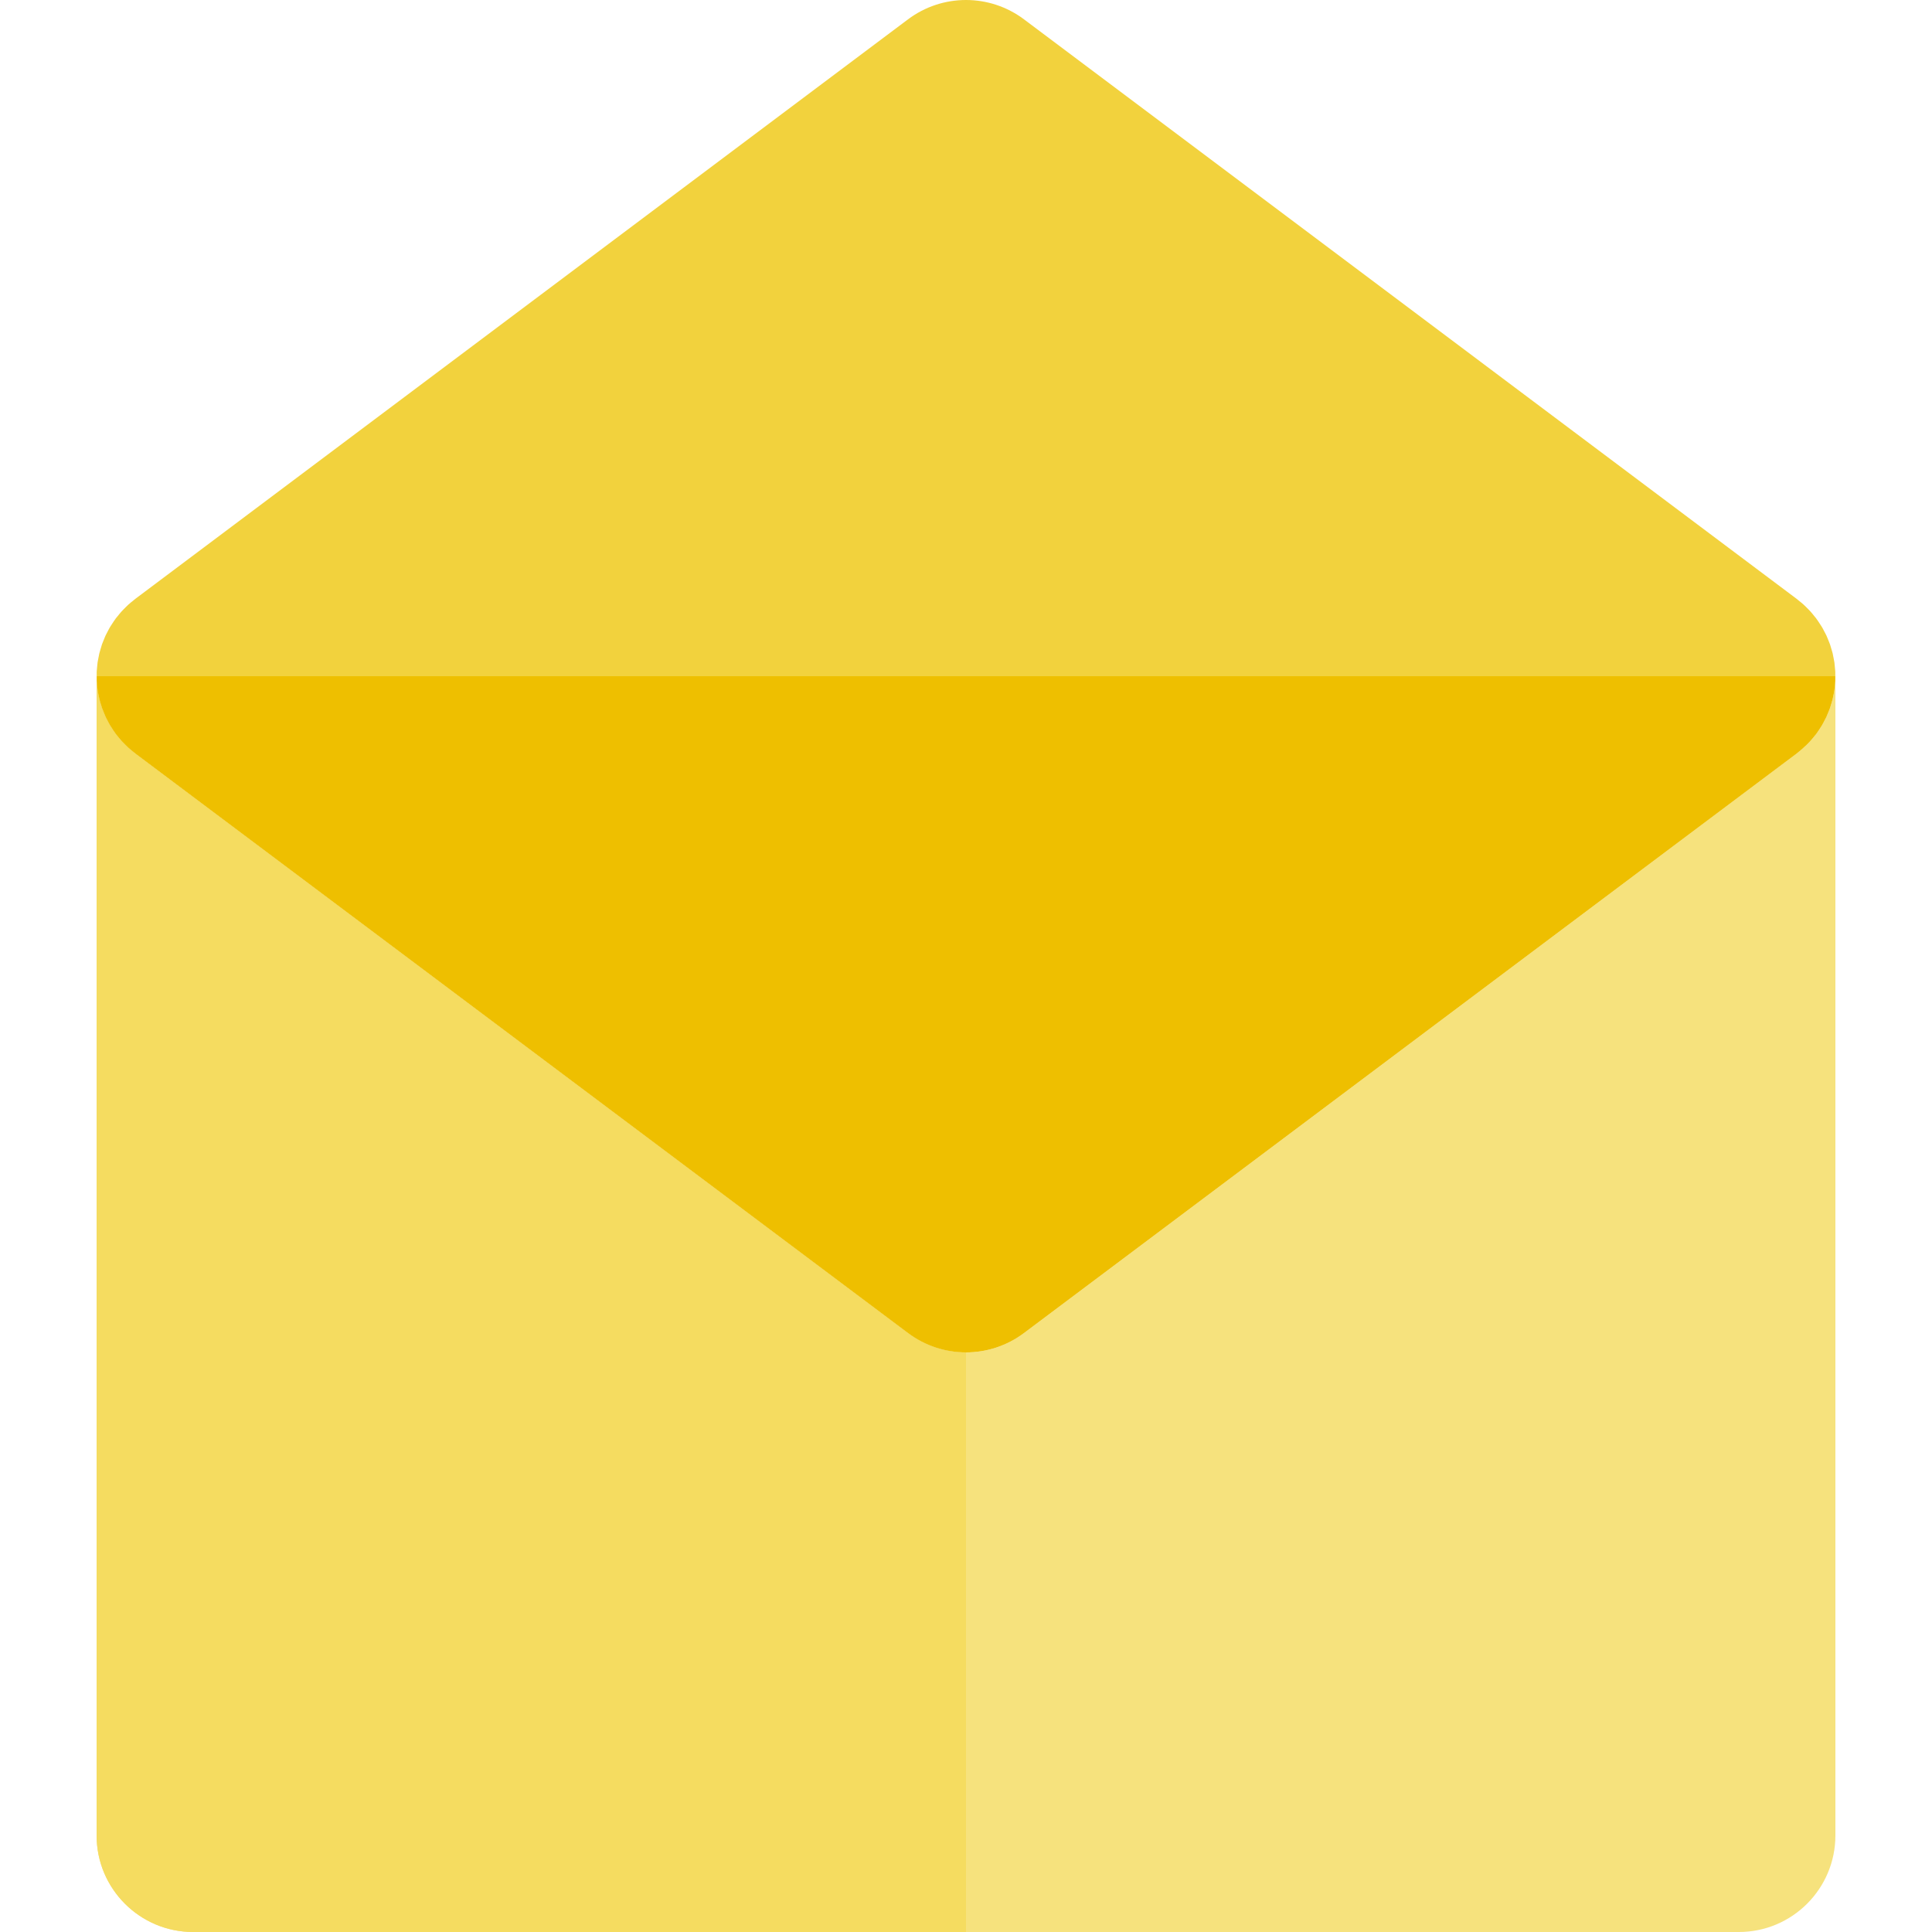 <?xml version="1.0" encoding="iso-8859-1"?>
<!-- Uploaded to: SVG Repo, www.svgrepo.com, Generator: SVG Repo Mixer Tools -->
<svg height="800px" width="800px" version="1.1" id="Layer_1" xmlns="http://www.w3.org/2000/svg" xmlns:xlink="http://www.w3.org/1999/xlink" 
	 viewBox="0 0 512 512" xml:space="preserve">
<g>
	<path style="fill:#F6E27D;" d="M486.371,179.2c0,0.403,0.019,0.809-0.002,1.21c-0.032,0.727-0.109,1.452-0.205,2.176
		c-0.012,0.082-0.014,0.162-0.024,0.242c-0.108,0.749-0.256,1.493-0.43,2.234c-0.014,0.06-0.02,0.119-0.036,0.179
		c-0.147,0.606-0.335,1.203-0.529,1.802c-0.063,0.198-0.111,0.398-0.181,0.596c-0.152,0.437-0.34,0.865-0.519,1.297
		c-0.145,0.353-0.278,0.713-0.439,1.06c-0.138,0.297-0.304,0.584-0.454,0.874c-0.244,0.474-0.483,0.951-0.756,1.41
		c-0.125,0.21-0.27,0.413-0.401,0.62c-0.329,0.521-0.666,1.036-1.036,1.536c-0.031,0.039-0.053,0.084-0.085,0.125
		c-0.092,0.121-0.198,0.225-0.292,0.345c-0.457,0.584-0.935,1.155-1.447,1.705c-0.239,0.258-0.486,0.502-0.734,0.748
		c-0.399,0.393-0.811,0.777-1.241,1.15c-0.326,0.285-0.657,0.563-0.997,0.829c-0.142,0.109-0.266,0.234-0.411,0.341l-15.36,11.52
		L435.2,230.4L271.36,353.28c-4.552,3.413-9.955,5.12-15.36,5.12s-10.808-1.707-15.36-5.12L76.8,230.4l-25.6-19.2l-14.964-11.221
		c-0.029-0.02-0.055-0.043-0.082-0.061l-0.314-0.237c-0.184-0.138-0.346-0.295-0.529-0.439c-0.44-0.35-0.882-0.703-1.304-1.085
		c-0.312-0.282-0.599-0.582-0.893-0.879c-0.294-0.294-0.591-0.577-0.87-0.887c-0.386-0.423-0.741-0.867-1.092-1.311
		c-0.14-0.177-0.295-0.338-0.432-0.519c-0.032-0.041-0.055-0.085-0.085-0.125c-0.37-0.5-0.705-1.017-1.034-1.536
		c-0.131-0.207-0.276-0.41-0.401-0.62c-0.275-0.461-0.515-0.937-0.759-1.413c-0.148-0.29-0.312-0.573-0.449-0.867
		c-0.162-0.35-0.295-0.71-0.44-1.065c-0.177-0.432-0.367-0.858-0.521-1.295c-0.067-0.193-0.113-0.391-0.174-0.585
		c-0.195-0.602-0.384-1.201-0.532-1.812c-0.015-0.06-0.022-0.119-0.034-0.179c-0.174-0.741-0.323-1.483-0.43-2.234
		c-0.01-0.08-0.012-0.164-0.024-0.244c-0.096-0.724-0.172-1.451-0.205-2.174c-0.02-0.401-0.002-0.807-0.002-1.21H25.6v307.2
		c0,14.138,11.462,25.6,25.6,25.6H256h204.8c14.138,0,25.6-11.462,25.6-25.6V179.2H486.371z"/>
	<path style="fill:#F6E27D;" d="M31.705,162.632c-0.22,0.258-0.43,0.527-0.64,0.794c0.029-0.036,0.06-0.07,0.089-0.108
		C31.336,163.089,31.514,162.855,31.705,162.632z"/>
	<path style="fill:#F6E27D;" d="M26.916,171.134c-0.126,0.381-0.239,0.766-0.345,1.154c0.087-0.317,0.181-0.63,0.283-0.942
		C26.877,171.278,26.894,171.204,26.916,171.134z"/>
	<path style="fill:#F6E27D;" d="M480.935,163.425c-0.21-0.266-0.42-0.534-0.64-0.794c0.191,0.224,0.369,0.457,0.55,0.686
		C480.876,163.355,480.906,163.388,480.935,163.425z"/>
	<path style="fill:#F6E27D;" d="M33.456,160.771c-0.234,0.225-0.461,0.454-0.684,0.686c0.113-0.116,0.23-0.224,0.343-0.336
		C33.231,161.005,33.338,160.886,33.456,160.771z"/>
	<path style="fill:#F6E27D;" d="M25.629,178.659c-0.005,0.183-0.029,0.36-0.029,0.541h0.029
		C25.629,179.019,25.624,178.838,25.629,178.659z"/>
</g>
<path style="fill:#F5DC60;" d="M240.64,353.28L76.8,230.4l-25.6-19.2l-14.964-11.221c-0.029-0.02-0.055-0.043-0.082-0.061
	l-0.314-0.237c-0.184-0.138-0.346-0.295-0.529-0.439c-0.44-0.35-0.882-0.703-1.304-1.085c-0.312-0.282-0.599-0.582-0.893-0.879
	c-0.294-0.294-0.591-0.577-0.87-0.887c-0.386-0.423-0.741-0.867-1.092-1.309c-0.14-0.179-0.295-0.34-0.432-0.521
	c-0.032-0.041-0.055-0.085-0.085-0.125c-0.37-0.5-0.705-1.017-1.034-1.536c-0.131-0.207-0.276-0.41-0.401-0.62
	c-0.275-0.461-0.515-0.937-0.759-1.413c-0.148-0.29-0.312-0.573-0.449-0.867c-0.162-0.35-0.295-0.71-0.44-1.065
	c-0.177-0.432-0.367-0.858-0.521-1.295c-0.067-0.193-0.113-0.391-0.174-0.585c-0.195-0.602-0.384-1.201-0.532-1.812
	c-0.015-0.06-0.022-0.119-0.036-0.179c-0.172-0.741-0.323-1.483-0.43-2.234c-0.01-0.08-0.012-0.164-0.024-0.244
	c-0.096-0.724-0.172-1.451-0.205-2.174c-0.02-0.401-0.002-0.807-0.002-1.21H25.6v307.2c0,14.138,11.462,25.6,25.6,25.6H256V358.4
	C250.595,358.4,245.192,356.693,240.64,353.28z"/>
<g>
	<path style="fill:#F6E27D;" d="M486.371,179.2h0.029c0-0.181-0.024-0.358-0.029-0.538
		C486.376,178.842,486.371,179.021,486.371,179.2z"/>
	<path style="fill:#F6E27D;" d="M35.425,159.065c-0.266,0.21-0.536,0.42-0.797,0.64c0.224-0.188,0.456-0.364,0.683-0.544
		C35.35,159.128,35.386,159.095,35.425,159.065z"/>
	<path style="fill:#F6E27D;" d="M482.415,165.521c-0.196-0.307-0.391-0.616-0.599-0.916c0.205,0.294,0.391,0.596,0.584,0.896
		C482.405,165.509,482.41,165.514,482.415,165.521z"/>
	<path style="fill:#F6E27D;" d="M483.645,167.692c-0.171-0.34-0.341-0.679-0.527-1.014c0.157,0.28,0.295,0.567,0.442,0.853
		C483.587,167.584,483.618,167.639,483.645,167.692z"/>
	<path style="fill:#F6E27D;" d="M30.182,164.605c-0.208,0.3-0.401,0.611-0.597,0.916c0.005-0.007,0.01-0.014,0.015-0.02
		C29.792,165.2,29.978,164.898,30.182,164.605z"/>
	<path style="fill:#F6E27D;" d="M27.796,168.852c-0.16,0.362-0.304,0.73-0.447,1.099c0.063-0.162,0.133-0.321,0.2-0.483
		C27.633,169.262,27.706,169.056,27.796,168.852z"/>
	<path style="fill:#F6E27D;" d="M28.884,166.678c-0.186,0.333-0.357,0.674-0.529,1.017c0.027-0.053,0.056-0.108,0.084-0.16
		C28.585,167.248,28.725,166.96,28.884,166.678z"/>
	<path style="fill:#F6E27D;" d="M485.429,172.288c-0.108-0.387-0.218-0.773-0.343-1.15c0.024,0.07,0.039,0.147,0.063,0.218
		C485.248,171.665,485.342,171.976,485.429,172.288z"/>
	<path style="fill:#F6E27D;" d="M477.368,159.703c-0.259-0.22-0.527-0.428-0.794-0.638c0.034,0.027,0.067,0.056,0.101,0.084
		C476.908,159.331,477.141,159.512,477.368,159.703z"/>
	<path style="fill:#F6E27D;" d="M479.225,161.456c-0.222-0.232-0.451-0.461-0.679-0.681c0.114,0.111,0.222,0.229,0.335,0.341
		C478.995,161.229,479.113,161.338,479.225,161.456z"/>
	<path style="fill:#F6E27D;" d="M484.651,169.948c-0.143-0.367-0.287-0.737-0.447-1.097c0.09,0.203,0.162,0.41,0.247,0.613
		C484.516,169.629,484.588,169.788,484.651,169.948z"/>
</g>
<path style="fill:#EEBF00;" d="M256,179.2H25.629c0,0.403-0.019,0.809,0.002,1.21c0.032,0.725,0.109,1.452,0.205,2.174
	c0.012,0.08,0.014,0.164,0.024,0.244c0.108,0.749,0.256,1.493,0.43,2.234c0.014,0.06,0.02,0.119,0.036,0.179
	c0.148,0.609,0.336,1.21,0.532,1.812c0.061,0.195,0.108,0.391,0.174,0.585c0.154,0.437,0.341,0.864,0.521,1.295
	c0.145,0.355,0.278,0.715,0.44,1.065c0.137,0.294,0.3,0.577,0.449,0.867c0.244,0.476,0.485,0.954,0.759,1.413
	c0.125,0.21,0.27,0.413,0.401,0.62c0.329,0.521,0.666,1.036,1.034,1.536c0.031,0.039,0.053,0.084,0.085,0.125
	c0.137,0.181,0.292,0.341,0.433,0.522c0.352,0.444,0.707,0.887,1.092,1.309c0.28,0.311,0.577,0.594,0.87,0.887
	c0.295,0.297,0.582,0.597,0.893,0.879c0.422,0.382,0.864,0.736,1.304,1.085c0.181,0.143,0.343,0.3,0.529,0.439l0.316,0.237
	c0.027,0.019,0.053,0.041,0.082,0.061L51.2,211.2l25.6,19.2l163.84,122.88c4.552,3.413,9.955,5.12,15.36,5.12
	s10.808-1.707,15.36-5.12L435.2,230.4l25.6-19.2l15.36-11.52c0.145-0.108,0.27-0.232,0.411-0.341
	c0.34-0.266,0.671-0.544,0.997-0.829c0.43-0.374,0.84-0.756,1.241-1.15c0.247-0.247,0.495-0.49,0.734-0.748
	c0.512-0.55,0.99-1.121,1.447-1.705c0.094-0.119,0.2-0.224,0.292-0.345c0.032-0.041,0.055-0.085,0.085-0.125
	c0.37-0.5,0.705-1.017,1.034-1.536c0.131-0.207,0.276-0.41,0.401-0.62c0.273-0.461,0.514-0.935,0.756-1.41
	c0.15-0.29,0.316-0.577,0.454-0.874c0.16-0.346,0.294-0.707,0.439-1.06c0.178-0.432,0.367-0.86,0.519-1.297
	c0.07-0.196,0.116-0.396,0.179-0.596c0.193-0.599,0.382-1.195,0.529-1.802c0.015-0.06,0.022-0.119,0.034-0.179
	c0.174-0.741,0.323-1.483,0.43-2.234c0.01-0.08,0.012-0.16,0.024-0.242c0.096-0.725,0.172-1.451,0.205-2.176
	c0.02-0.401,0.002-0.807,0.002-1.21H256V179.2z"/>
<path style="fill:#F2D23D;" d="M486.369,177.99c-0.012-0.271-0.051-0.544-0.072-0.817c-0.031-0.367-0.063-0.734-0.107-1.101
	c-0.012-0.087-0.015-0.174-0.026-0.258c-0.012-0.082-0.014-0.162-0.024-0.242c-0.043-0.294-0.109-0.584-0.162-0.876
	c-0.068-0.382-0.138-0.761-0.225-1.138v-0.003c-0.002-0.007-0.003-0.014-0.003-0.02c-0.015-0.065-0.026-0.131-0.039-0.196
	c-0.014-0.06-0.02-0.119-0.034-0.179c-0.072-0.294-0.166-0.58-0.249-0.87c-0.087-0.314-0.179-0.623-0.28-0.932
	c-0.024-0.072-0.039-0.148-0.063-0.218c-0.041-0.126-0.073-0.253-0.116-0.377c-0.096-0.273-0.213-0.539-0.319-0.814
	c-0.063-0.16-0.133-0.321-0.2-0.483c-0.085-0.203-0.157-0.41-0.247-0.613c-0.065-0.148-0.123-0.3-0.191-0.447
	c-0.113-0.242-0.247-0.473-0.367-0.713c-0.027-0.053-0.058-0.108-0.087-0.16c-0.147-0.287-0.285-0.573-0.442-0.853
	c-0.106-0.186-0.205-0.374-0.316-0.556c-0.119-0.203-0.259-0.398-0.387-0.601c-0.005-0.007-0.01-0.014-0.015-0.02
	c-0.191-0.302-0.379-0.604-0.584-0.896c-0.148-0.215-0.297-0.43-0.452-0.64c-0.031-0.039-0.053-0.084-0.085-0.125
	c-0.109-0.145-0.234-0.271-0.345-0.415c-0.029-0.036-0.06-0.07-0.09-0.108c-0.181-0.23-0.358-0.463-0.55-0.686
	c-0.177-0.21-0.353-0.42-0.539-0.623c-0.171-0.189-0.352-0.37-0.529-0.553c-0.111-0.116-0.23-0.227-0.345-0.34
	c-0.113-0.113-0.22-0.23-0.335-0.341c-0.183-0.177-0.364-0.357-0.551-0.529c-0.205-0.186-0.415-0.364-0.625-0.541
	c-0.227-0.191-0.463-0.372-0.693-0.555c-0.034-0.027-0.067-0.056-0.101-0.084c-0.143-0.111-0.27-0.237-0.415-0.345l-0.307-0.23
	l-0.094-0.07L271.36,5.12C266.808,1.707,261.405,0,256,0s-10.808,1.707-15.36,5.12L36.234,158.425l-0.079,0.056l-0.316,0.239
	c-0.145,0.108-0.271,0.234-0.415,0.345c-0.038,0.031-0.075,0.063-0.113,0.096c-0.229,0.183-0.461,0.357-0.683,0.544
	c-0.207,0.179-0.416,0.353-0.62,0.539c-0.189,0.171-0.369,0.35-0.551,0.527c-0.118,0.113-0.227,0.234-0.341,0.35
	c-0.113,0.113-0.232,0.22-0.343,0.336c-0.177,0.183-0.355,0.36-0.527,0.55c-0.186,0.203-0.362,0.413-0.539,0.623
	c-0.191,0.224-0.369,0.457-0.551,0.686c-0.029,0.036-0.06,0.07-0.089,0.108c-0.114,0.145-0.241,0.271-0.348,0.416
	c-0.032,0.041-0.055,0.085-0.085,0.125c-0.157,0.21-0.304,0.425-0.452,0.64c-0.205,0.294-0.391,0.596-0.584,0.896
	c-0.005,0.007-0.01,0.014-0.015,0.02c-0.126,0.201-0.266,0.396-0.387,0.601c-0.109,0.183-0.21,0.37-0.316,0.556
	c-0.159,0.282-0.299,0.57-0.445,0.857c-0.027,0.053-0.056,0.108-0.084,0.16c-0.119,0.237-0.253,0.468-0.365,0.707
	c-0.068,0.15-0.128,0.3-0.193,0.451c-0.09,0.203-0.164,0.41-0.246,0.614c-0.067,0.162-0.137,0.321-0.2,0.483
	c-0.104,0.271-0.225,0.538-0.321,0.812c-0.041,0.123-0.073,0.249-0.113,0.374c-0.024,0.07-0.039,0.143-0.061,0.212
	c-0.102,0.312-0.196,0.625-0.283,0.942c-0.084,0.29-0.177,0.577-0.249,0.87c-0.015,0.06-0.022,0.119-0.036,0.179
	c-0.015,0.065-0.026,0.131-0.039,0.196c0,0.007-0.002,0.014-0.003,0.02v0.003c-0.087,0.377-0.157,0.756-0.225,1.138
	c-0.051,0.292-0.118,0.582-0.162,0.876c-0.01,0.08-0.014,0.164-0.024,0.244c-0.01,0.087-0.015,0.171-0.026,0.256
	c-0.044,0.367-0.079,0.734-0.108,1.103c-0.02,0.271-0.06,0.544-0.072,0.817c-0.012,0.212,0,0.425-0.002,0.635v0.003
	c0,0.01,0,0.02,0,0.031c-0.005,0.179,0,0.36,0,0.541H256h230.371c0-0.179,0.005-0.358,0-0.538c0-0.01,0-0.02,0-0.032v-0.002
	C486.369,178.415,486.381,178.202,486.369,177.99z"/>
</svg>